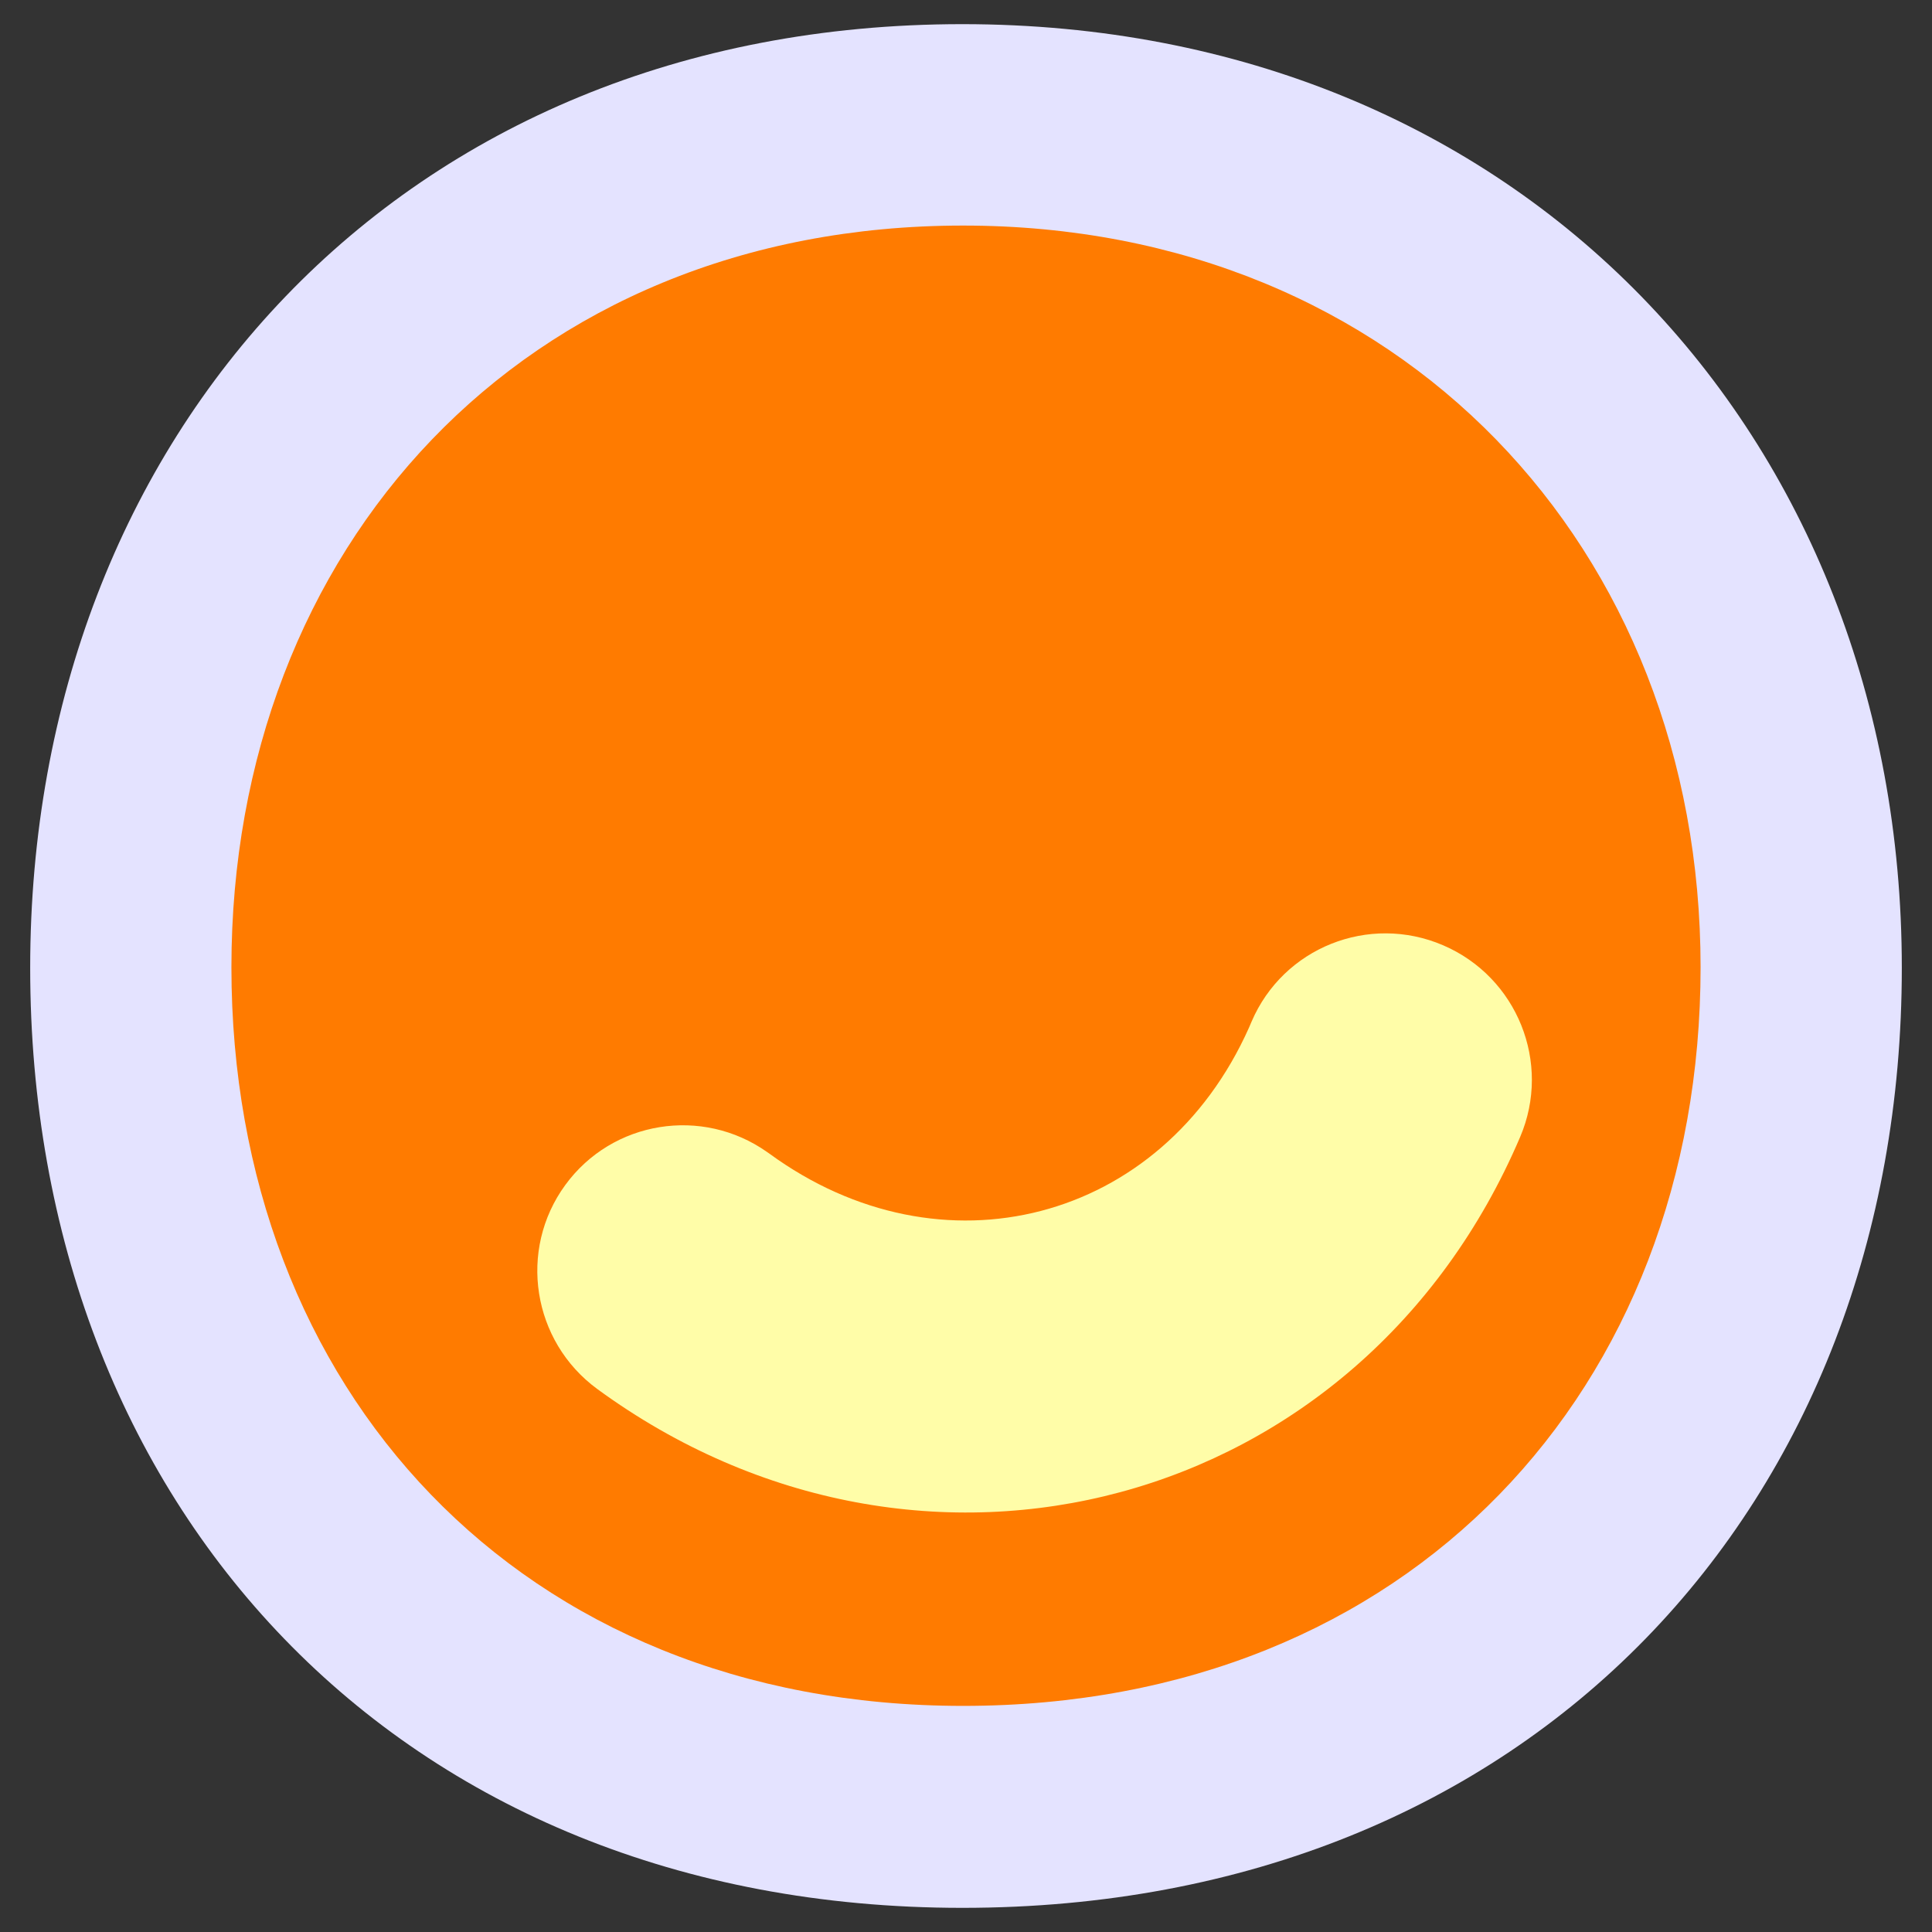 <svg viewBox="0 0 32 32" height="32" width="32" xmlns="http://www.w3.org/2000/svg"><rect x="0" y="0" width="32" height="32" fill="#333333" stroke="none"/><g transform="translate(.5 .4)" fill-rule="evenodd" fill="none"><path d="M15.439,0 C6.139,0 0,6.811 0,15.631 C0,24.51 6.078,31.2 15.439,31.2 C24.861,31.2 31,24.51 31,15.631 C31,6.811 24.678,0 15.439,0" fill="#E4E3FF"></path><path d="M15.452,3.336 C8.152,3.336 3.333,8.689 3.333,15.62 C3.333,22.598 8.104,27.855 15.452,27.855 C22.847,27.855 27.667,22.598 27.667,15.62 C27.667,8.689 22.704,3.336 15.452,3.336" fill="#FF7B00"></path><path transform="rotate(-135 16.85 19.28)" d="M19.77,11.655 C21.092,11.451 22.33,12.353 22.535,13.67 C22.739,14.975 21.854,16.197 20.554,16.42 L20.515,16.427 C17.031,16.967 15.105,20.211 16.37,23.519 L16.41,23.619 C16.907,24.857 16.304,26.262 15.062,26.758 C13.821,27.254 12.411,26.653 11.914,25.415 C9.404,19.169 13.196,12.675 19.77,11.655 Z" fill-rule="nonzero" fill="#FFFDA8"></path></g></svg>